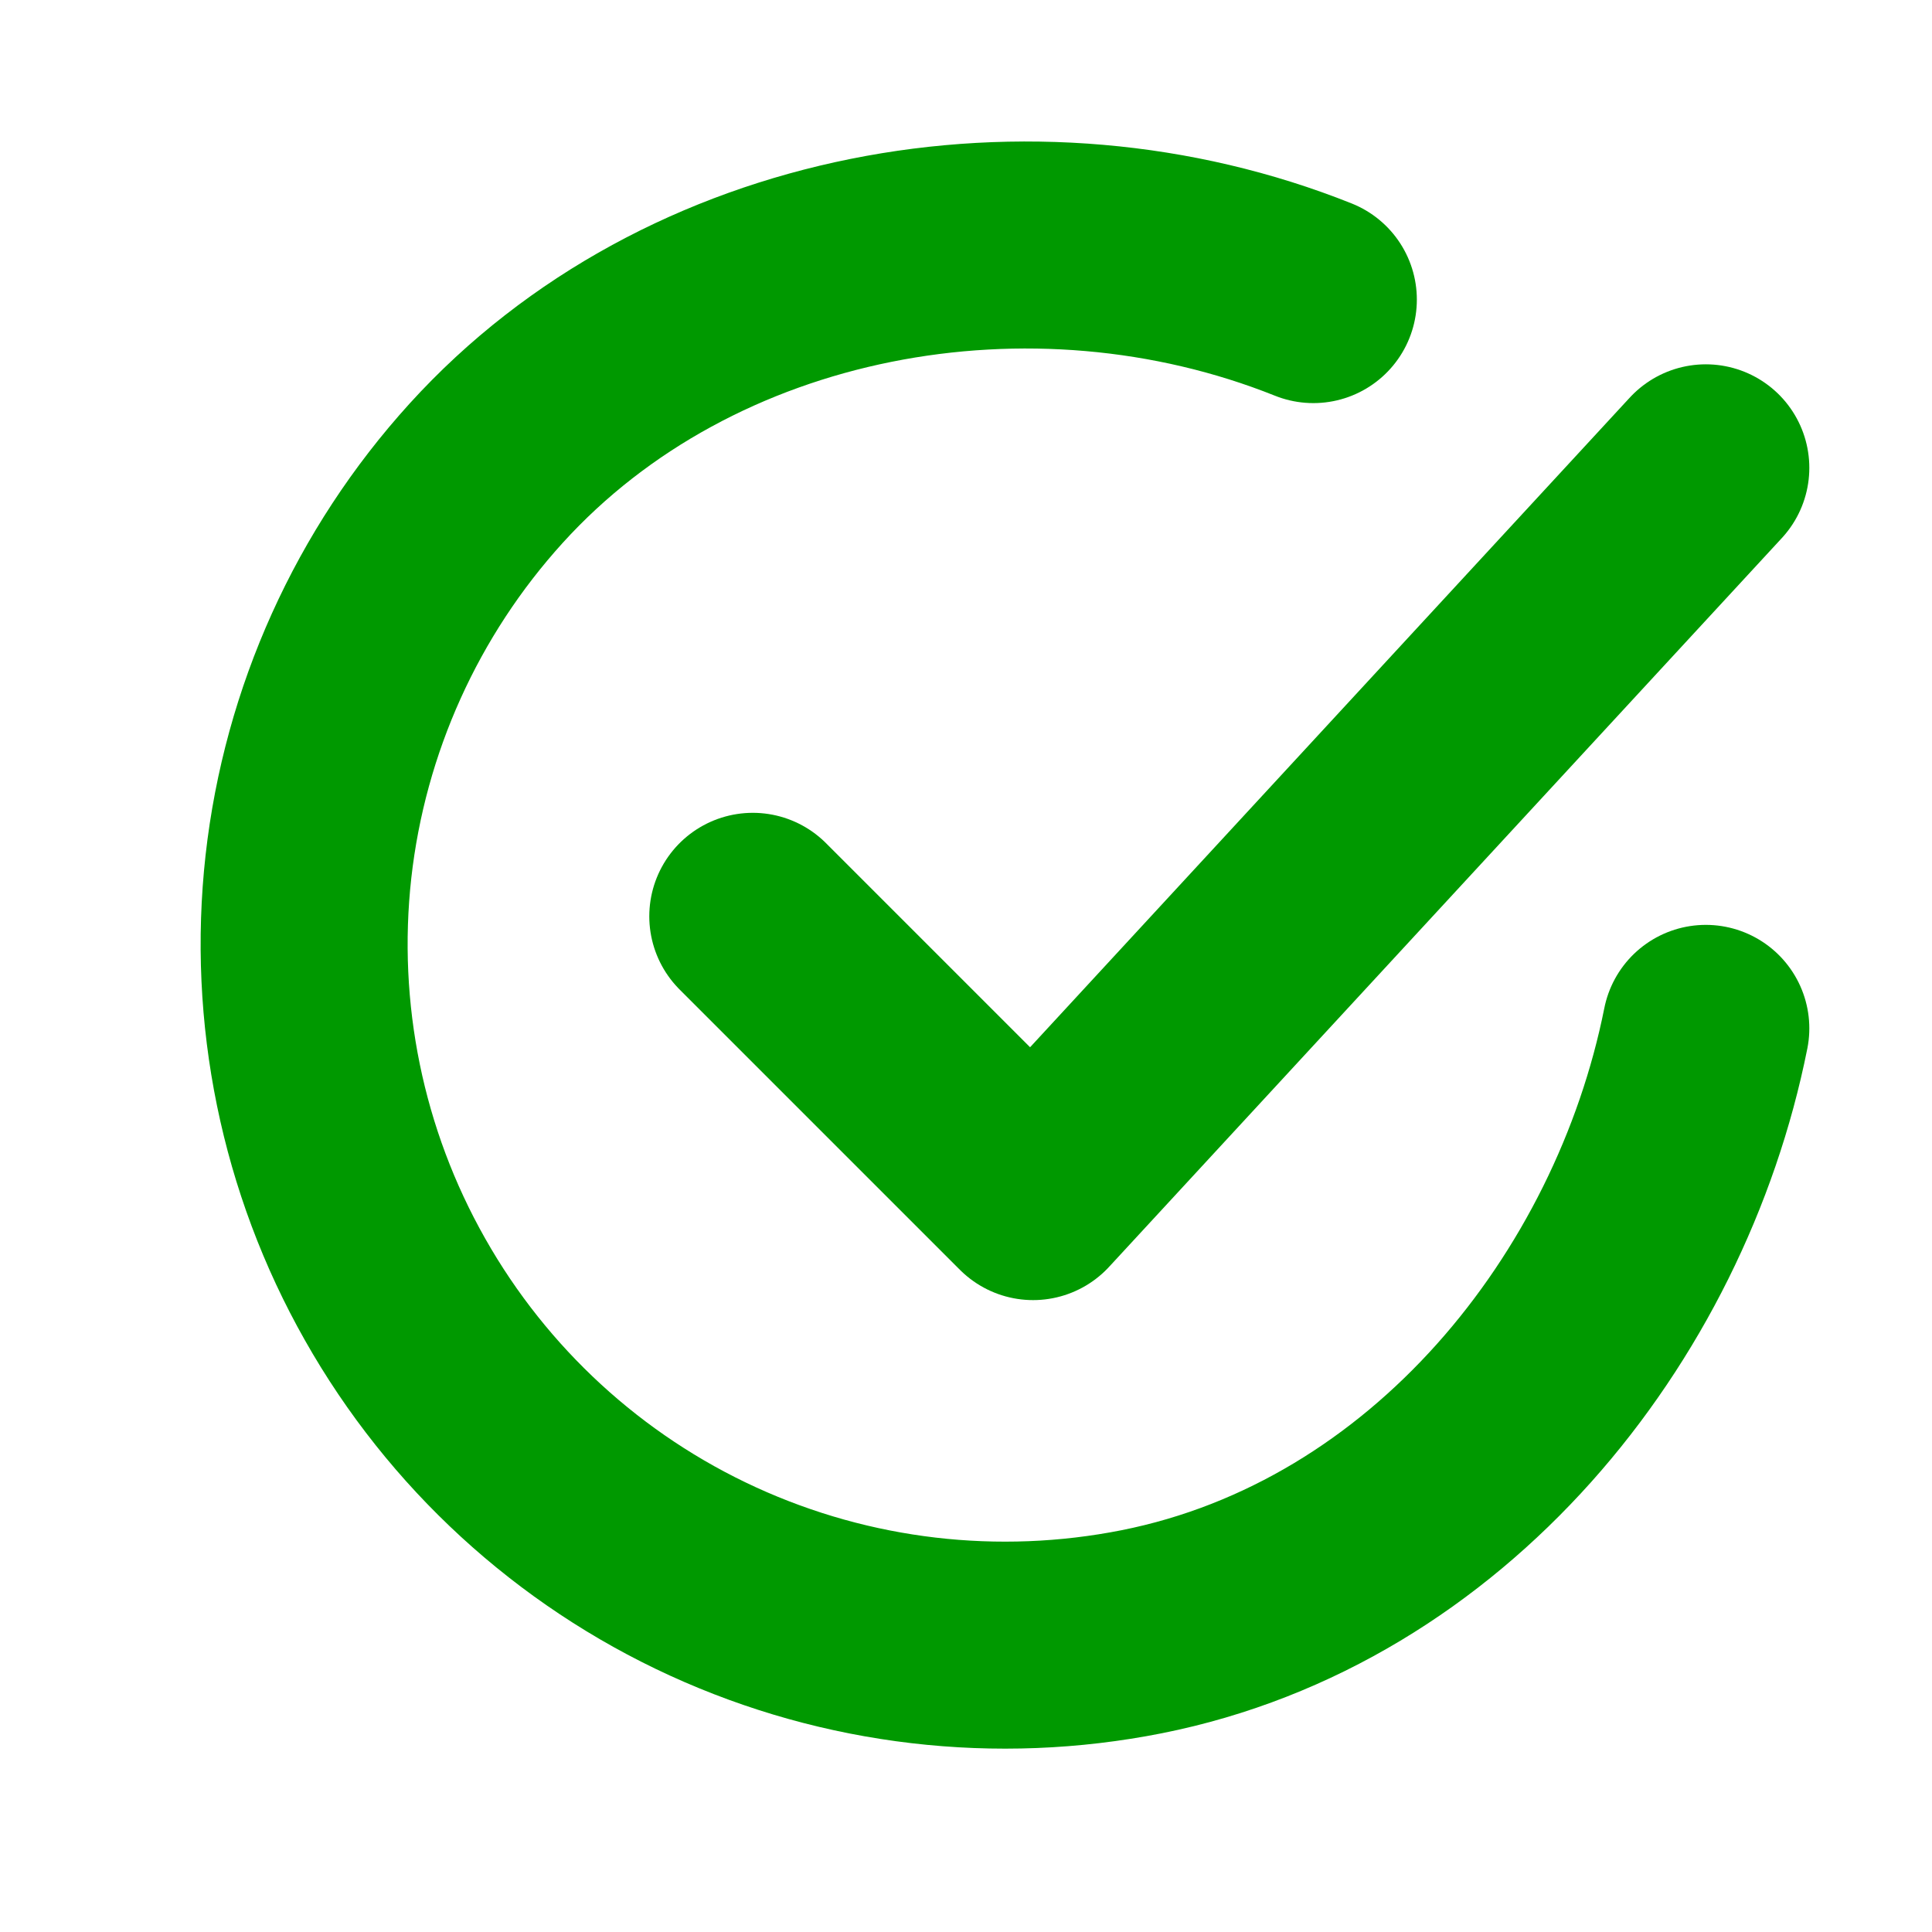 <svg width="14" height="14" viewBox="0 0 14 14" fill="none" xmlns="http://www.w3.org/2000/svg">
<g clip-path="url(#clip0_3878_1209)">
<path d="M12.361 7.452C11.955 9.484 10.423 11.396 8.274 11.824C7.226 12.032 6.139 11.905 5.167 11.46C4.195 11.015 3.389 10.274 2.863 9.344C2.336 8.414 2.117 7.342 2.235 6.28C2.354 5.218 2.805 4.22 3.523 3.429C4.997 1.806 7.486 1.359 9.517 2.171" stroke="#009900" stroke-width="1.5" stroke-linecap="round" stroke-linejoin="round"/>
<path d="M5.455 6.64L7.486 8.671L12.361 3.39" stroke="#009900" stroke-width="1.5" stroke-linecap="round" stroke-linejoin="round"/>
</g>
<defs>
<clipPath id="clip0_3878_1209">
<rect width="13" height="13" fill="white" transform="translate(0.783 0.343)"/>
</clipPath>
</defs>
</svg>

